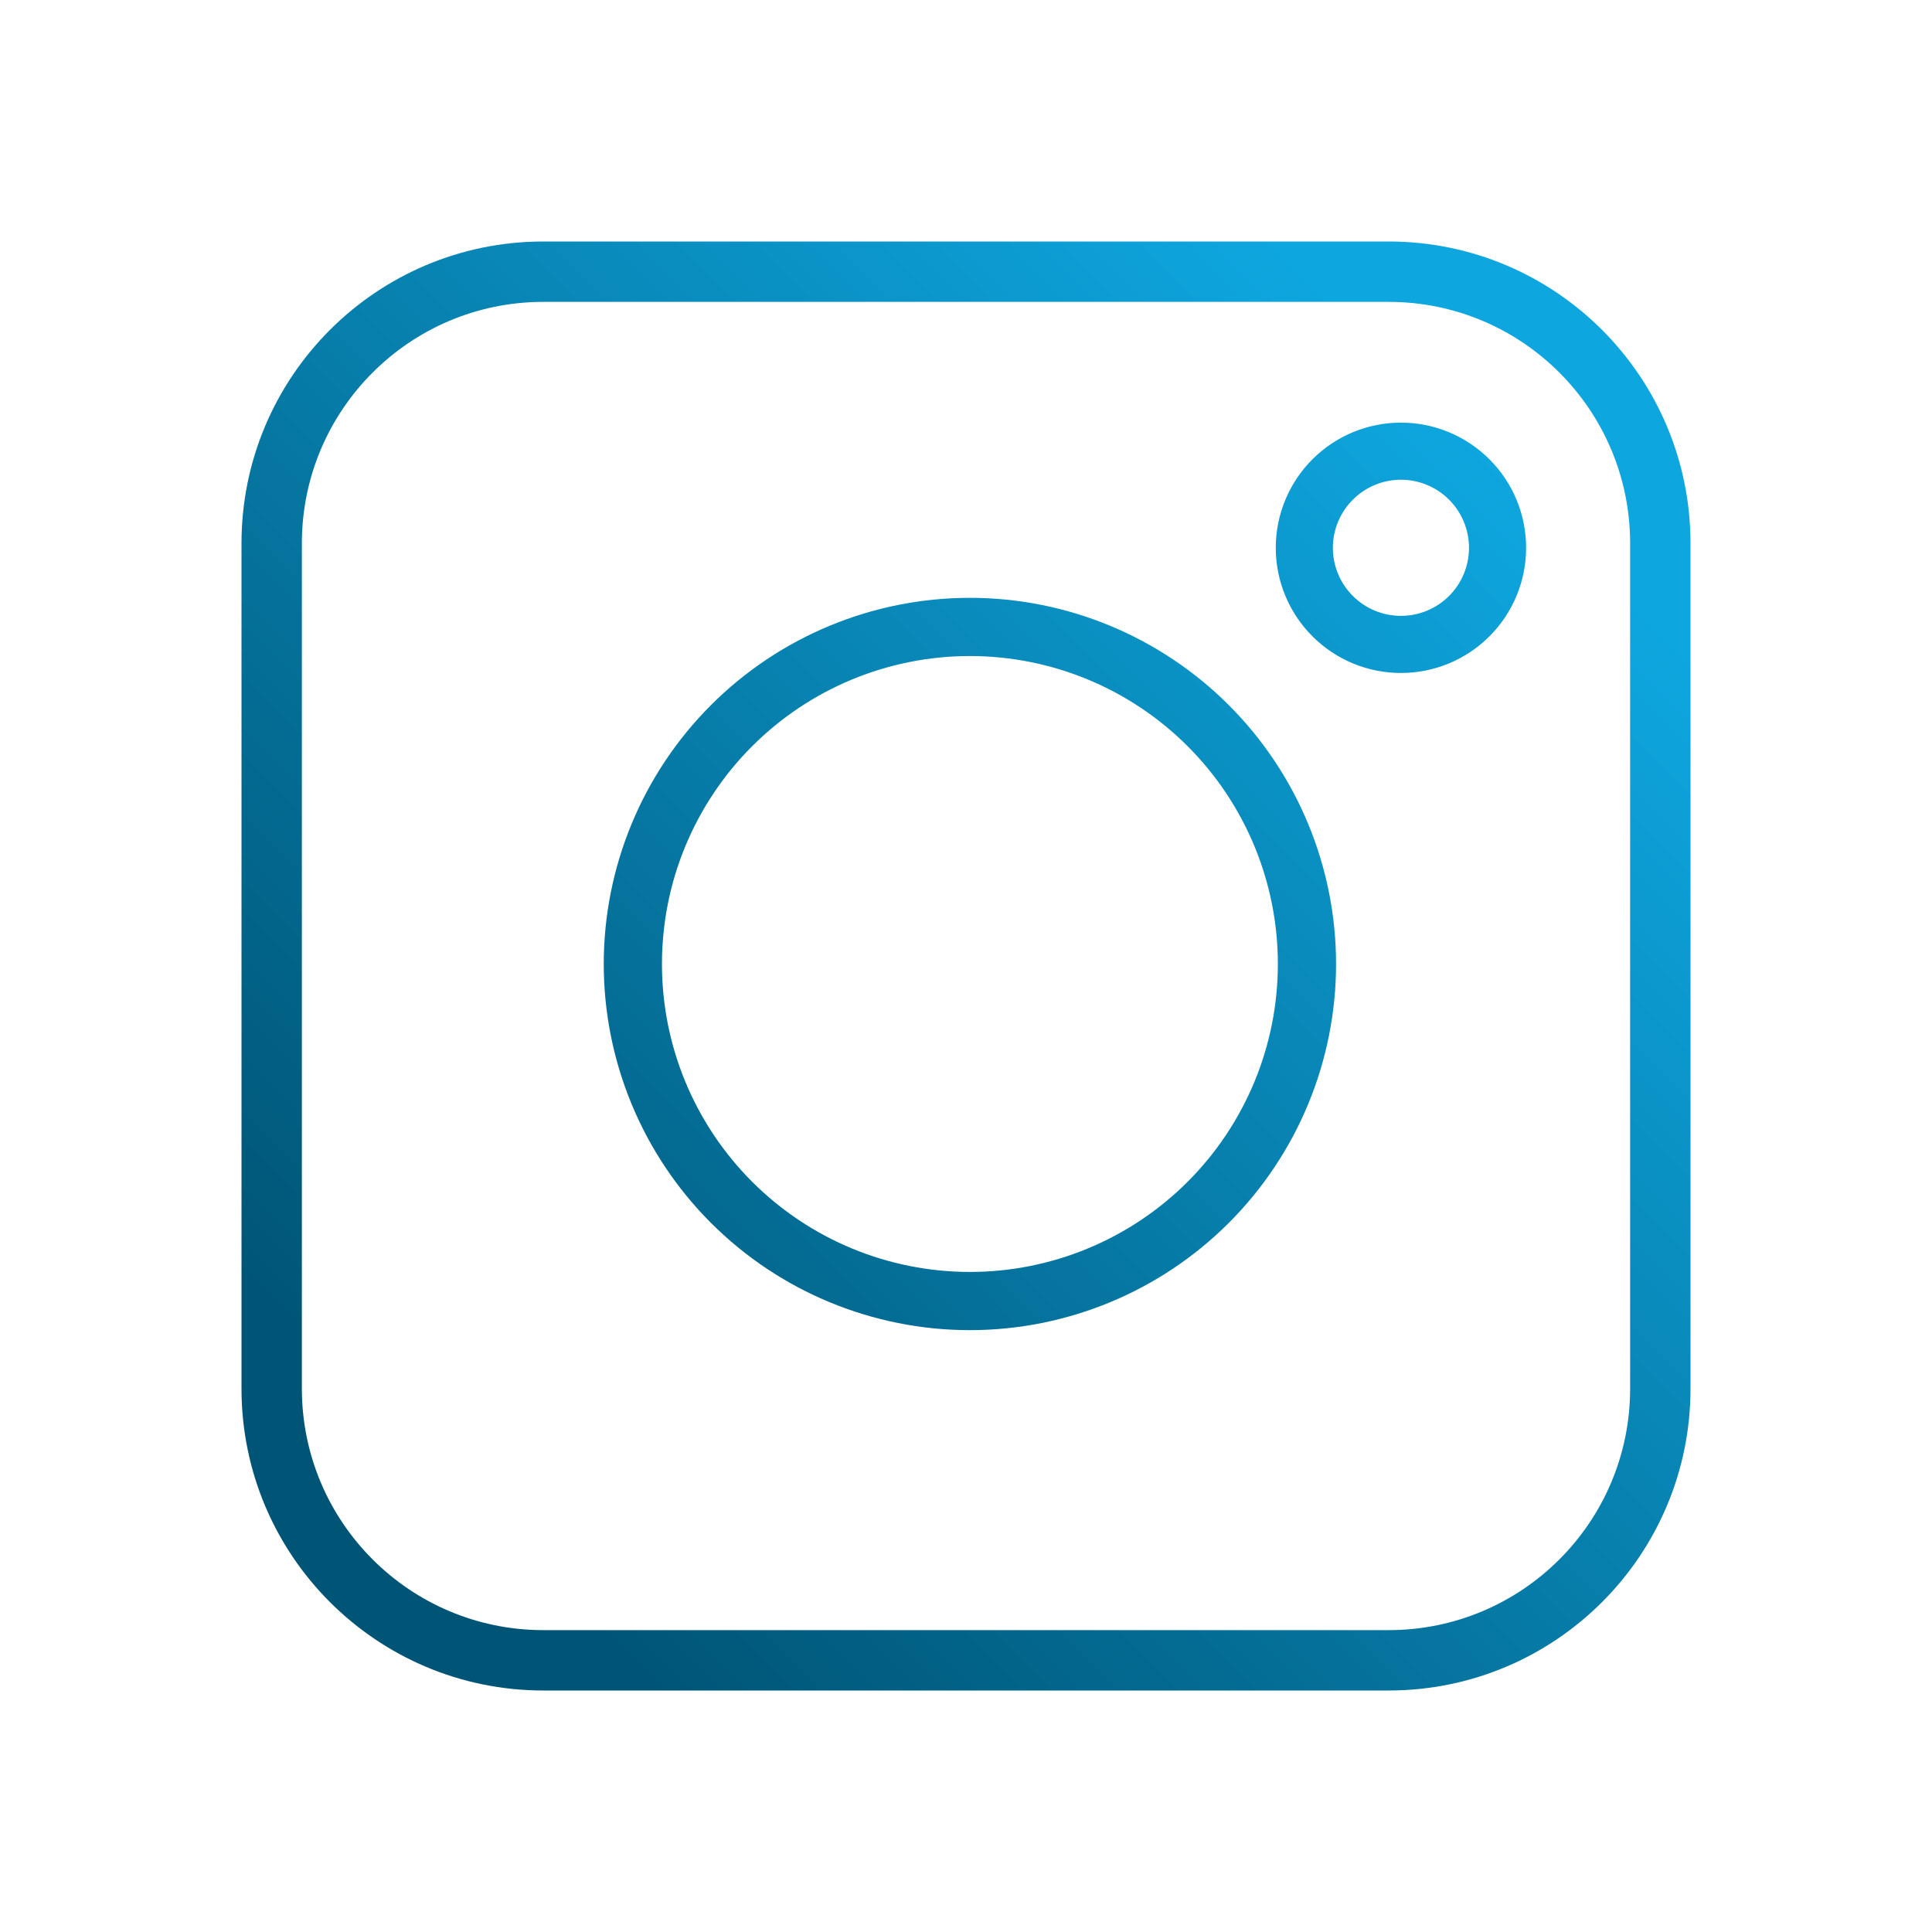<svg xmlns="http://www.w3.org/2000/svg" width="48" height="48" viewBox="0 0 48 48" fill="none">
  <path fill-rule="evenodd" clip-rule="evenodd" d="M34.5 7.5H13.5C10.186 7.5 7.5 10.186 7.5 13.5V34.5C7.5 37.814 10.186 40.5 13.5 40.5H34.5C37.814 40.5 40.5 37.814 40.5 34.5V13.5C40.5 10.186 37.814 7.5 34.5 7.5ZM13.5 6C9.358 6 6 9.358 6 13.5V34.5C6 38.642 9.358 42 13.5 42H34.5C38.642 42 42 38.642 42 34.5V13.5C42 9.358 38.642 6 34.5 6H13.5Z" fill="url(#paint0_linear_1614_4862)"/>
  <path fill-rule="evenodd" clip-rule="evenodd" d="M34.806 11.919C34.358 11.919 33.928 12.097 33.611 12.415C33.293 12.732 33.115 13.162 33.115 13.61C33.115 14.059 33.293 14.489 33.611 14.806C33.928 15.123 34.358 15.301 34.806 15.301C35.255 15.301 35.685 15.123 36.002 14.806C36.319 14.489 36.497 14.059 36.497 13.61C36.497 13.162 36.319 12.732 36.002 12.415C35.685 12.097 35.255 11.919 34.806 11.919ZM32.607 11.411C33.19 10.828 33.981 10.5 34.806 10.5C35.631 10.5 36.422 10.828 37.005 11.411C37.589 11.994 37.916 12.785 37.916 13.61C37.916 14.435 37.589 15.226 37.005 15.809C36.422 16.393 35.631 16.72 34.806 16.72C33.981 16.72 33.19 16.393 32.607 15.809C32.024 15.226 31.696 14.435 31.696 13.61C31.696 12.785 32.024 11.994 32.607 11.411ZM17.664 17.518C19.37 15.812 21.684 14.853 24.097 14.853C26.509 14.853 28.823 15.812 30.529 17.518C32.235 19.224 33.194 21.538 33.194 23.95C33.194 26.363 32.235 28.677 30.529 30.383C28.823 32.089 26.509 33.047 24.097 33.047C21.684 33.047 19.37 32.089 17.664 30.383C15.958 28.677 15 26.363 15 23.95C15 21.538 15.958 19.224 17.664 17.518ZM24.097 16.299C23.092 16.299 22.097 16.497 21.169 16.881C20.241 17.266 19.397 17.829 18.687 18.54C17.976 19.25 17.413 20.094 17.028 21.022C16.643 21.95 16.446 22.945 16.446 23.95C16.446 24.955 16.643 25.95 17.028 26.878C17.413 27.806 17.976 28.65 18.687 29.36C19.397 30.071 20.241 30.634 21.169 31.019C22.097 31.403 23.092 31.601 24.097 31.601C26.126 31.601 28.072 30.795 29.507 29.36C30.942 27.925 31.748 25.979 31.748 23.95C31.748 21.921 30.942 19.975 29.507 18.54C28.072 17.105 26.126 16.299 24.097 16.299Z" fill="url(#paint1_linear_1614_4862)"/>
  <defs>
    <linearGradient id="paint0_linear_1614_4862" x1="36.857" y1="11.143" x2="11.143" y2="36.857" gradientUnits="userSpaceOnUse">
      <stop stop-color="#0EA6DF"/>
      <stop offset="1" stop-color="#005576"/>
    </linearGradient>
    <linearGradient id="paint1_linear_1614_4862" x1="36.857" y1="11.143" x2="11.143" y2="36.857" gradientUnits="userSpaceOnUse">
      <stop stop-color="#0EA6DF"/>
      <stop offset="1" stop-color="#005576"/>
    </linearGradient>
  </defs>
</svg>